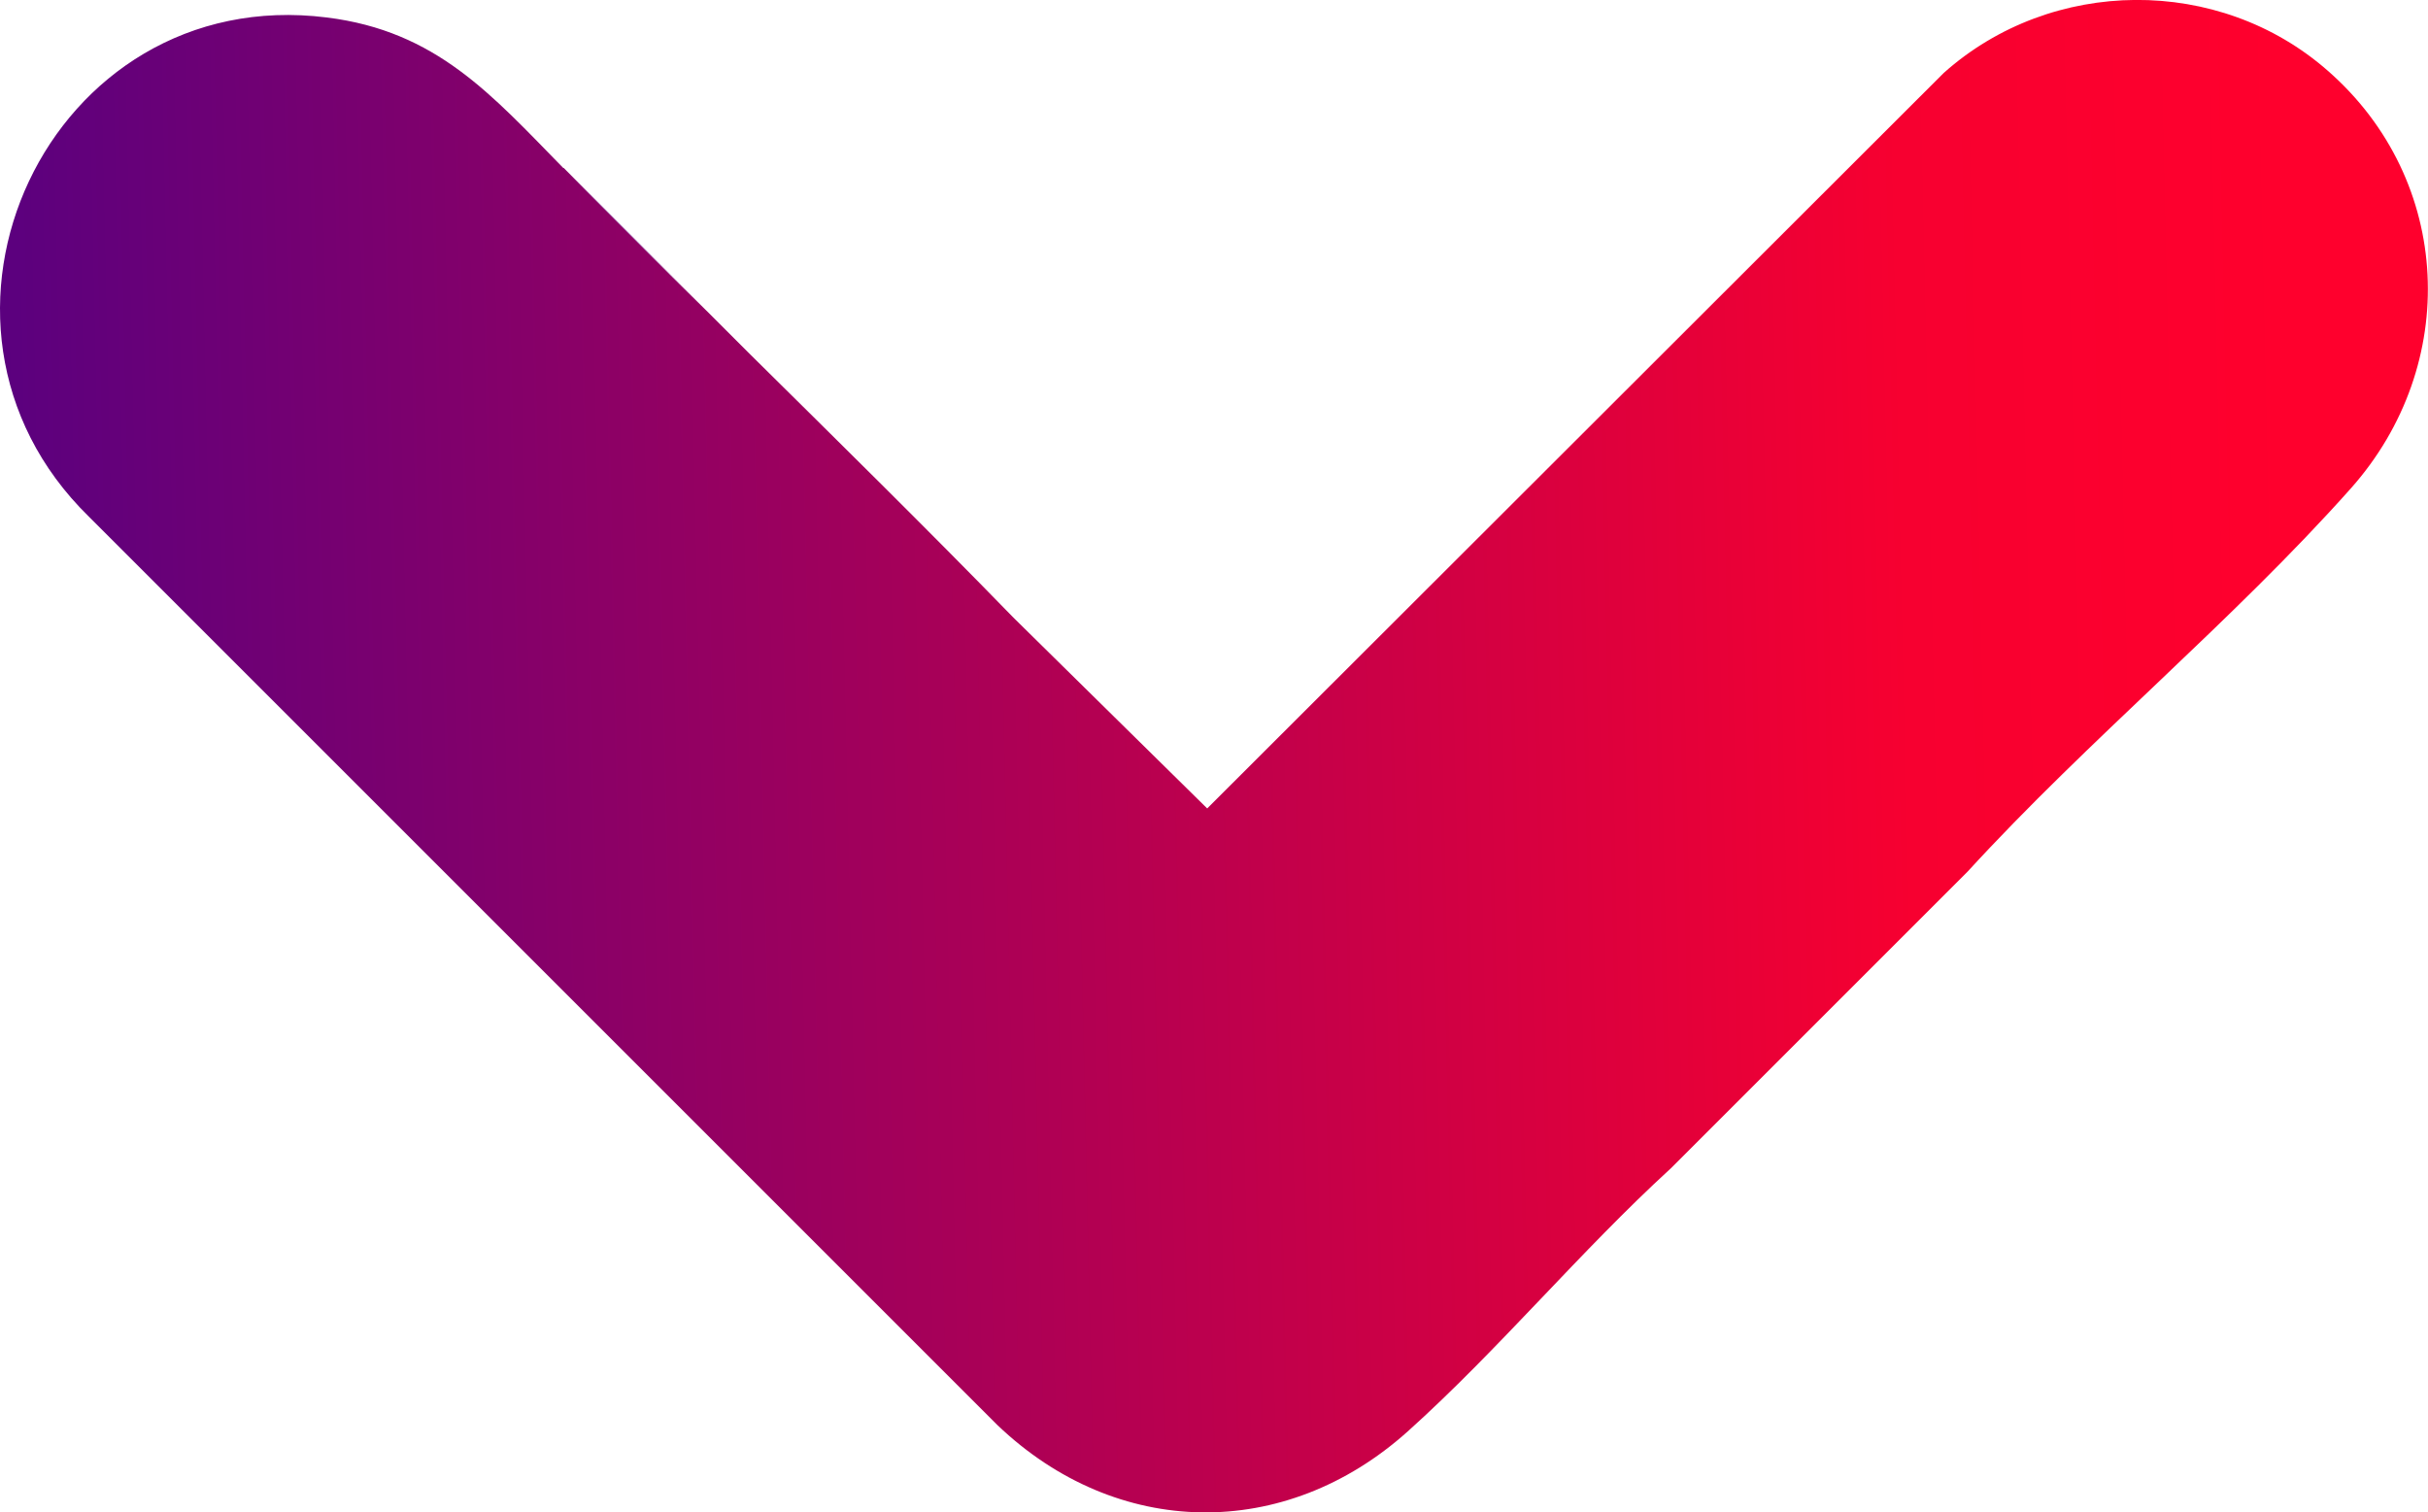 <?xml version="1.0" encoding="UTF-8"?>
<svg id="Layer_2" data-name="Layer 2" xmlns="http://www.w3.org/2000/svg" xmlns:xlink="http://www.w3.org/1999/xlink" viewBox="0 0 50 31.14">
  <defs>
    <style>
      .cls-1 {
        fill: #900166;
      }

      .cls-2 {
        fill: url(#linear-gradient);
      }

      .cls-3 {
        fill: #a80158;
      }

      .cls-4 {
        fill: #62017c;
      }
    </style>
    <linearGradient id="linear-gradient" x1="-3487.86" y1="984.56" x2="-3537.66" y2="985.67" gradientTransform="translate(3535.19 -968.47)" gradientUnits="userSpaceOnUse">
      <stop offset="0" stop-color="#ff002d"/>
      <stop offset=".16" stop-color="#f70030"/>
      <stop offset="1" stop-color="#500084"/>
    </linearGradient>
  </defs>
  <g id="Layer_1-2" data-name="Layer 1">
    <g>
      <path class="cls-2" d="M11.61,3.46c.99,1.01,1.98,2,2.98,2.98.15.15.3.3.44.44.13.13.27.27.4.4,1.82,1.8,3.64,3.59,5.42,5.42l.04.04,3.97,3.91L40.03,1.5c2.22-1.98,5.67-2.01,7.91-.04,2.58,2.26,2.73,6.06.47,8.6-2.43,2.73-5.41,5.18-7.89,7.89l-6.11,6.11c-1.86,1.7-3.55,3.74-5.42,5.42-2.53,2.27-5.99,2.22-8.45-.13L1.83,10.64C-2.26,6.64,1-.36,6.73.36c2.26.28,3.39,1.59,4.87,3.1Z"/>
      <path class="cls-4" d="M14.59,6.44c-.99-.98-1.99-1.97-2.98-2.98l2.98,2.98Z"/>
      <path class="cls-1" d="M15.43,7.28c-.13-.13-.27-.27-.4-.4l.4.4Z"/>
      <path class="cls-3" d="M20.9,12.75l-.04-.04.04.04Z"/>
    </g>
  </g>
</svg>
